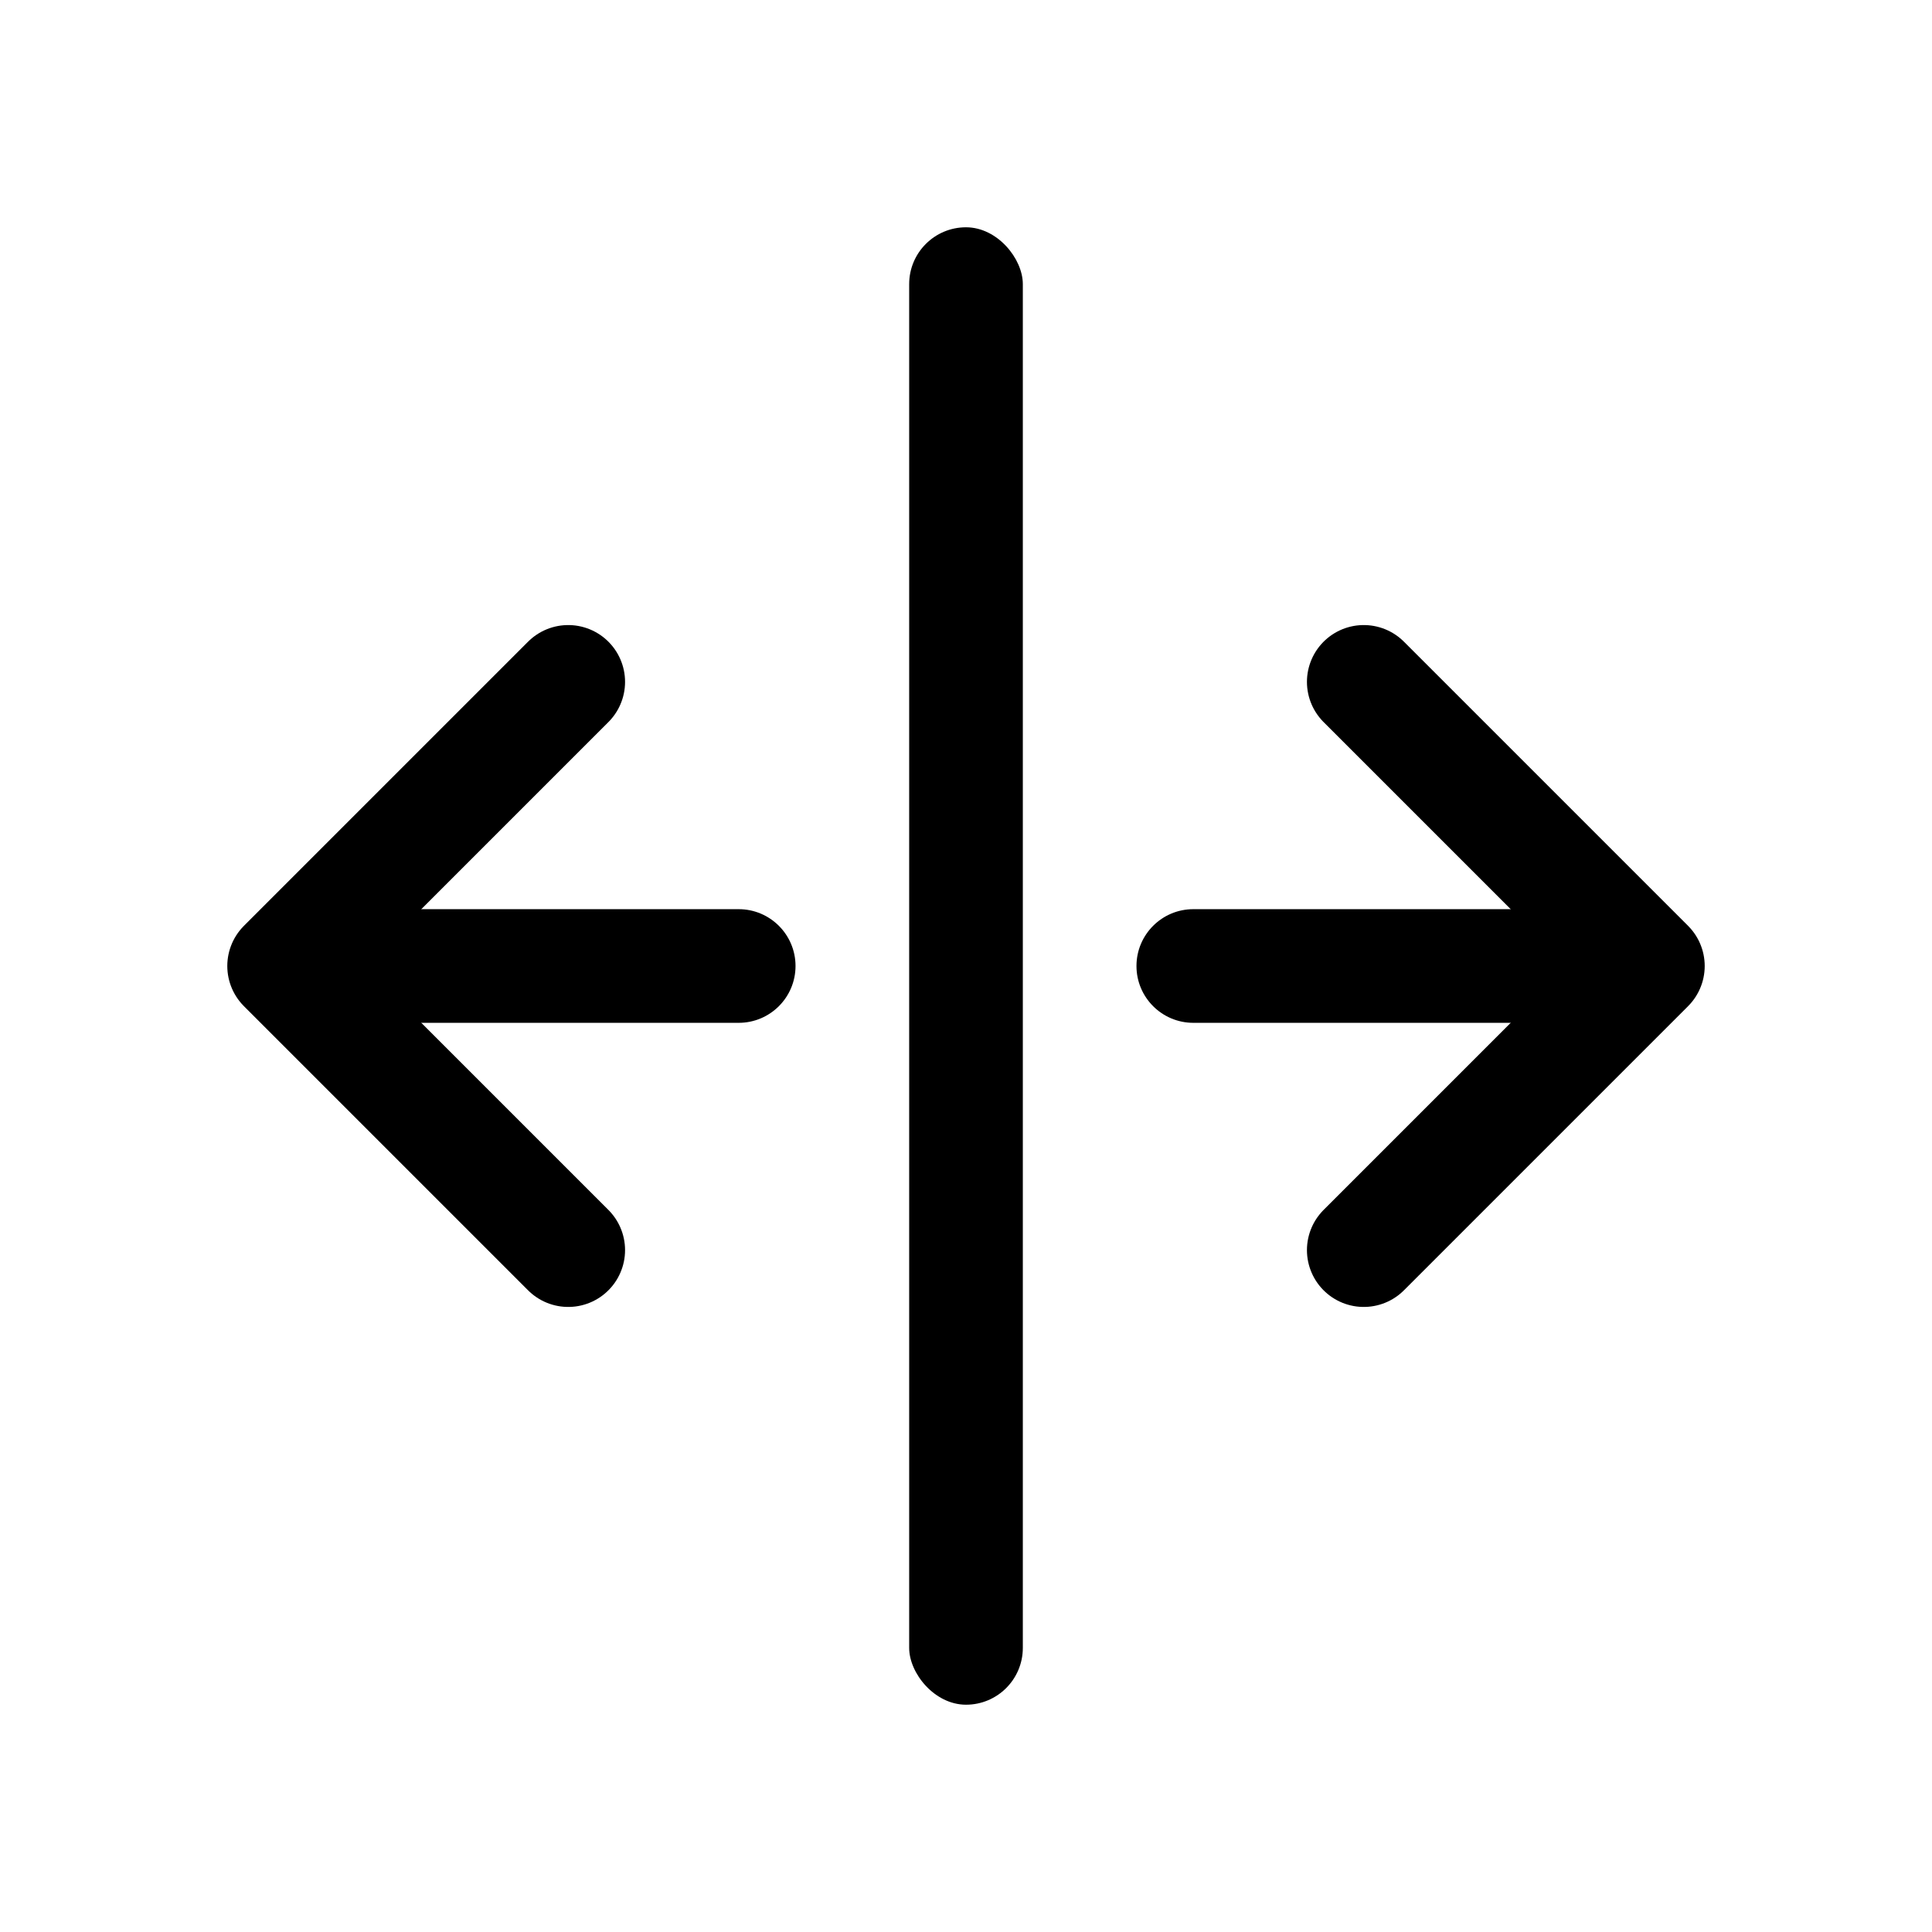 <?xml version="1.0" encoding="UTF-8"?>
<svg width="17px" height="17px" viewBox="0 0 17 17" version="1.1" xmlns="http://www.w3.org/2000/svg" xmlns:xlink="http://www.w3.org/1999/xlink">
    <title>Mac/Monochrome/17x17/img.arrows.left.right.from.line.17</title>
    <g id="Mac/Monochrome/17x17/img.arrows.left.right.from.line.17" stroke="none" stroke-width="1" fill="none" fill-rule="evenodd">
        <g id="Icon" transform="translate(2, 2)">
            <path d="M3,4.5 C3.276,4.5 3.5,4.724 3.5,5 L3.5,8 C3.5,8.276 3.276,8.5 3,8.5 C2.724,8.5 2.5,8.276 2.5,8 L2.5,5 C2.5,4.724 2.724,4.5 3,4.5 Z" id="Rectangle-2-Copy" fill="#000000" transform="translate(3, 6.5) rotate(-270) translate(-3, -6.5) "></path>
            <path d="M10,4.5 C10.276,4.5 10.5,4.724 10.5,5 L10.5,8 C10.5,8.276 10.276,8.5 10,8.5 C9.724,8.5 9.5,8.276 9.5,8 L9.5,5 C9.5,4.724 9.724,4.5 10,4.5 Z" id="Rectangle-2-Copy-2" fill="#000000" transform="translate(10, 6.5) rotate(-270) translate(-10, -6.5) "></path>
            <polyline id="Path-5" stroke="#000000" stroke-linecap="round" stroke-linejoin="round" transform="translate(11.25, 6.5) scale(-1, 1) translate(-11.25, -6.5) " points="12.5 4 10 6.5 12.5 9"></polyline>
            <polyline id="Path-5" stroke="#000000" stroke-linecap="round" stroke-linejoin="round" points="3 4 0.5 6.5 3 9"></polyline>
            <rect id="Combined-Shape" fill="#000000" transform="translate(6.5, 6.5) rotate(-180) translate(-6.5, -6.5) " x="6" y="0" width="1" height="13" rx="0.5"></rect>
        </g>
    </g>
</svg>